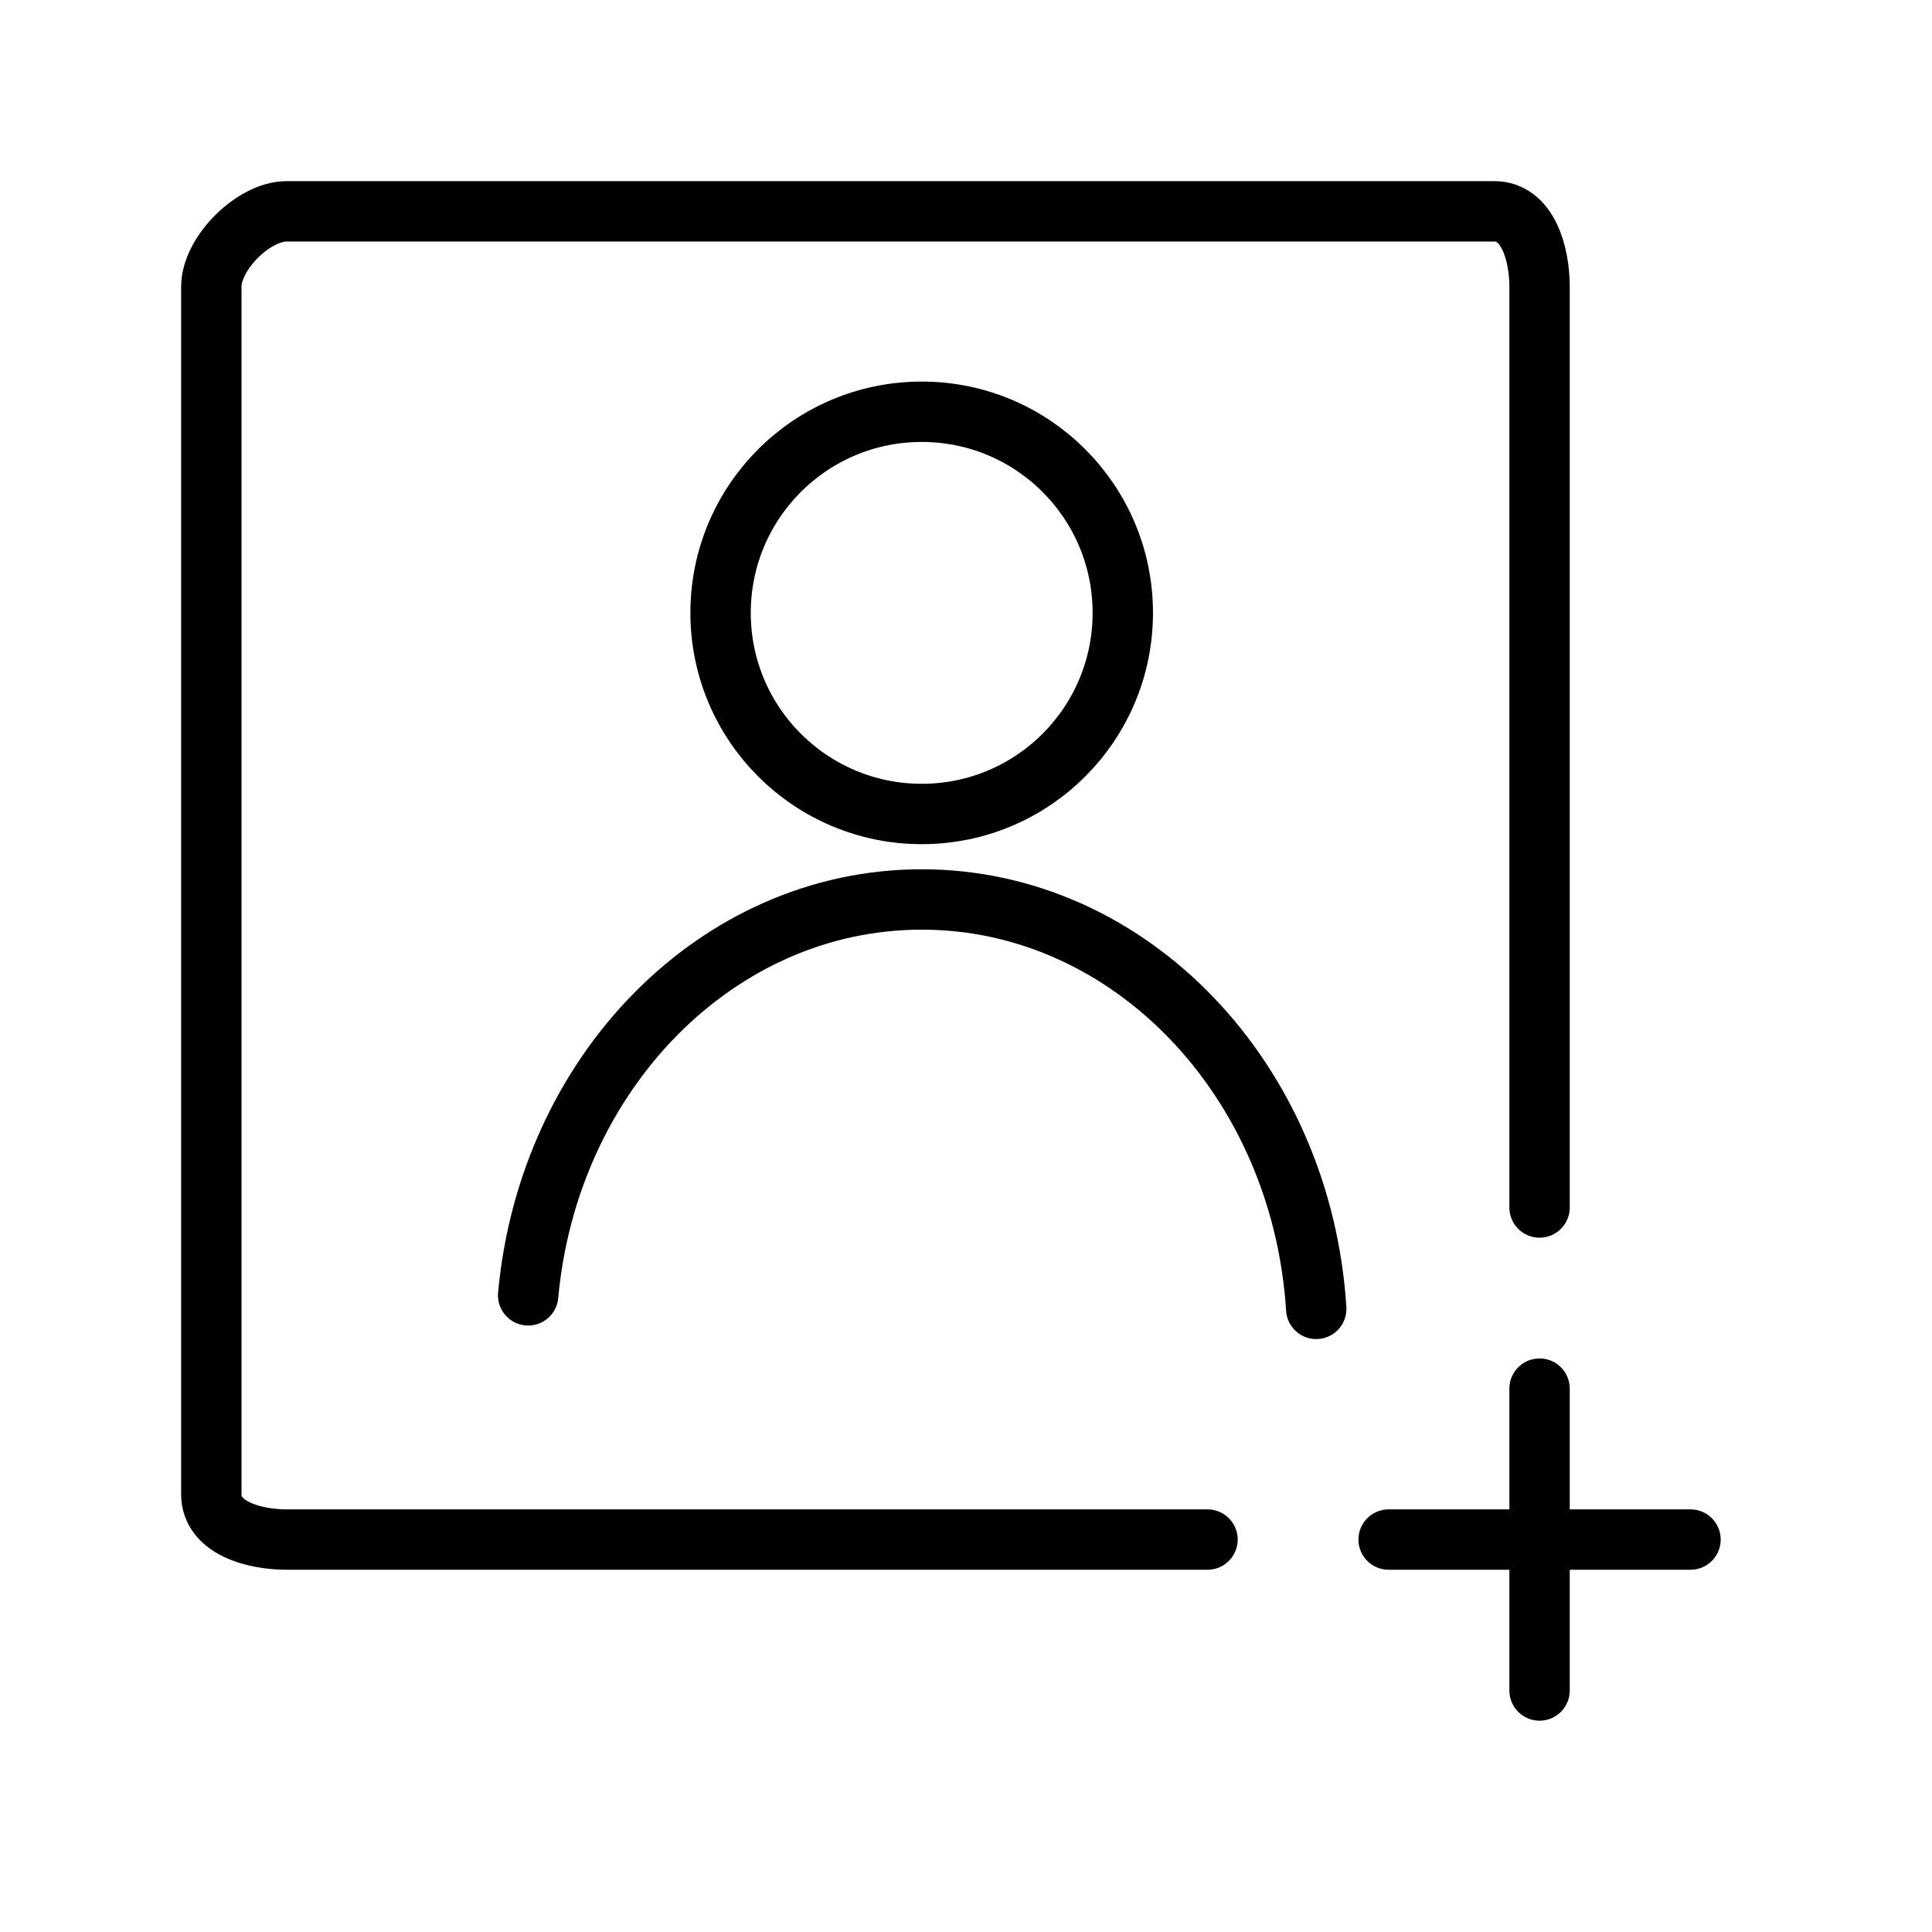 <?xml version="1.0" encoding="utf-8"?>
<!-- Generator: Adobe Illustrator 24.0.1, SVG Export Plug-In . SVG Version: 6.00 Build 0)  -->
<svg version="1.1" id="Calque_1" xmlns="http://www.w3.org/2000/svg" xmlns:xlink="http://www.w3.org/1999/xlink" x="0px" y="0px"
	 viewBox="0 0 32 32" enable-background="new 0 0 32 32" xml:space="preserve">
<g>
	<g>
		<path fill="none" stroke="#000000" stroke-linecap="round" stroke-linejoin="round" stroke-miterlimit="10" d="M18.597,10.151
			c0,1.84-1.49,3.331-3.33,3.331s-3.332-1.491-3.332-3.331c0-1.841,1.492-3.331,3.332-3.331S18.597,8.311,18.597,10.151z"/>
		<path fill="none" stroke="#000000" stroke-linecap="round" stroke-linejoin="round" stroke-miterlimit="10" d="M8.748,21.455
			c0.335-3.682,3.126-6.557,6.519-6.557c3.46,0,6.295,2.993,6.534,6.781"/>
	</g>
	<path fill="none" stroke="#000000" stroke-linecap="round" stroke-linejoin="round" stroke-miterlimit="10" d="M20,25.5H4.75
		c-0.553,0-1.25-0.197-1.25-0.75v-20c0-0.553,0.697-1.25,1.25-1.25h20c0.553,0,0.75,0.697,0.75,1.25V20"/>
	
		<line fill="none" stroke="#000000" stroke-linecap="round" stroke-linejoin="round" stroke-miterlimit="10" x1="25.5" y1="23" x2="25.5" y2="28"/>
	
		<line fill="none" stroke="#000000" stroke-linecap="round" stroke-linejoin="round" stroke-miterlimit="10" x1="28" y1="25.5" x2="23" y2="25.5"/>
</g>
</svg>
